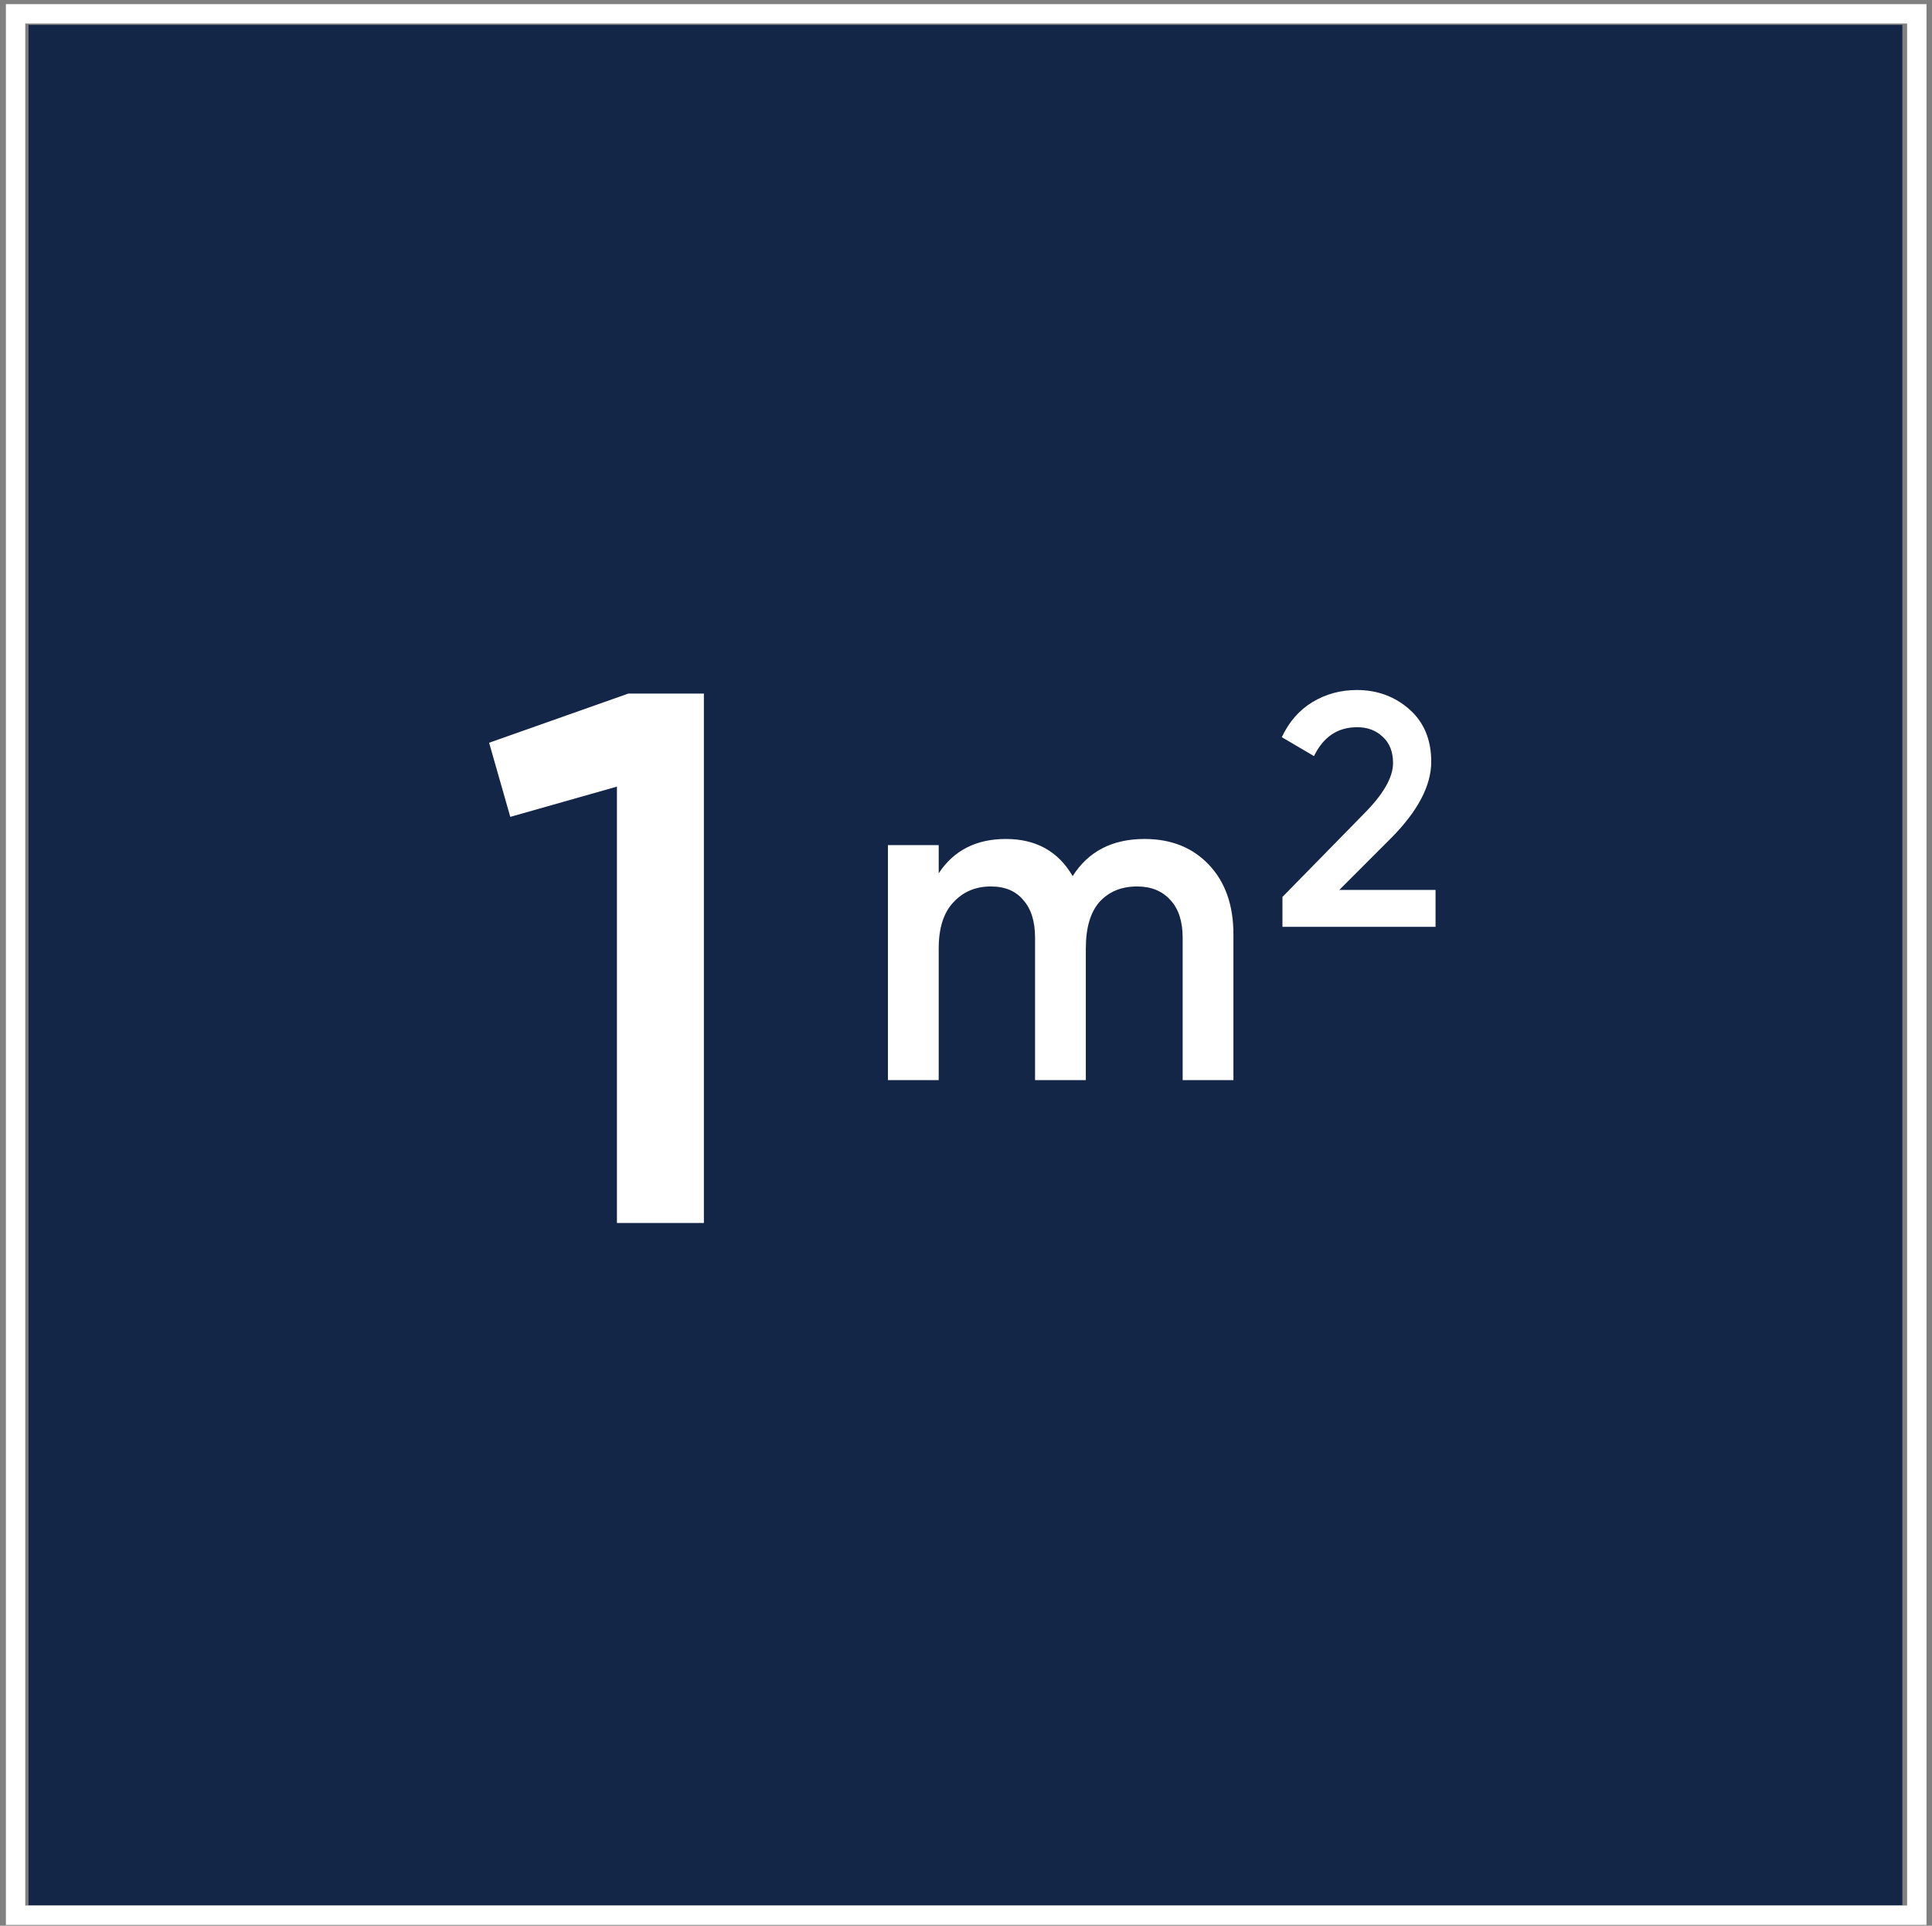 <?xml version="1.0" encoding="UTF-8"?>
<svg xmlns="http://www.w3.org/2000/svg" width="299" height="298" viewBox="0 0 299 298" fill="none">
  <rect x="0" y="0" width="299" height="298" fill="#808080" stroke="none"/>
  <path d="M4.411 3.854H294.411V294.838H4.411V3.854Z" fill="#142647"></path>
  <path d="M97.233 107.33H108.936V189.258H95.477V121.726L78.974 126.408L75.697 114.938L97.233 107.33Z" fill="white"></path>
  <path d="M177.139 129.829C181.261 129.829 184.583 131.163 187.105 133.831C189.627 136.498 190.888 140.087 190.888 144.597V167.149H183.031V145.107C183.031 142.585 182.401 140.645 181.14 139.287C179.879 137.88 178.157 137.177 175.975 137.177C173.55 137.177 171.61 137.977 170.155 139.578C168.748 141.178 168.045 143.579 168.045 146.78V167.149H160.188V145.107C160.188 142.585 159.582 140.645 158.37 139.287C157.206 137.88 155.532 137.177 153.35 137.177C150.973 137.177 149.033 138.002 147.53 139.65C146.027 141.251 145.275 143.627 145.275 146.78V167.149H137.418V130.775H145.275V135.14C147.603 131.6 151.07 129.829 155.678 129.829C160.334 129.829 163.777 131.745 166.008 135.577C168.433 131.745 172.143 129.829 177.139 129.829Z" fill="white"></path>
  <path d="M198.475 143.424V138.798L211.016 126C214.065 122.951 215.59 120.312 215.59 118.085C215.59 116.337 215.059 114.984 213.997 114.024C212.969 113.031 211.65 112.534 210.039 112.534C207.024 112.534 204.797 114.024 203.357 117.006L198.372 114.076C199.503 111.677 201.096 109.861 203.152 108.628C205.208 107.394 207.486 106.777 209.988 106.777C213.14 106.777 215.847 107.771 218.108 109.758C220.37 111.746 221.501 114.453 221.501 117.879C221.501 121.546 219.462 125.452 215.384 129.598L207.264 137.719H222.169V143.424H198.475Z" fill="white"></path>
  <path fill-rule="evenodd" clip-rule="evenodd" d="M0.911 0.641H298.146V297.875H0.911V0.641ZM3.911 3.641V294.875H295.146V3.641H3.911Z" fill="white"></path>
</svg>
